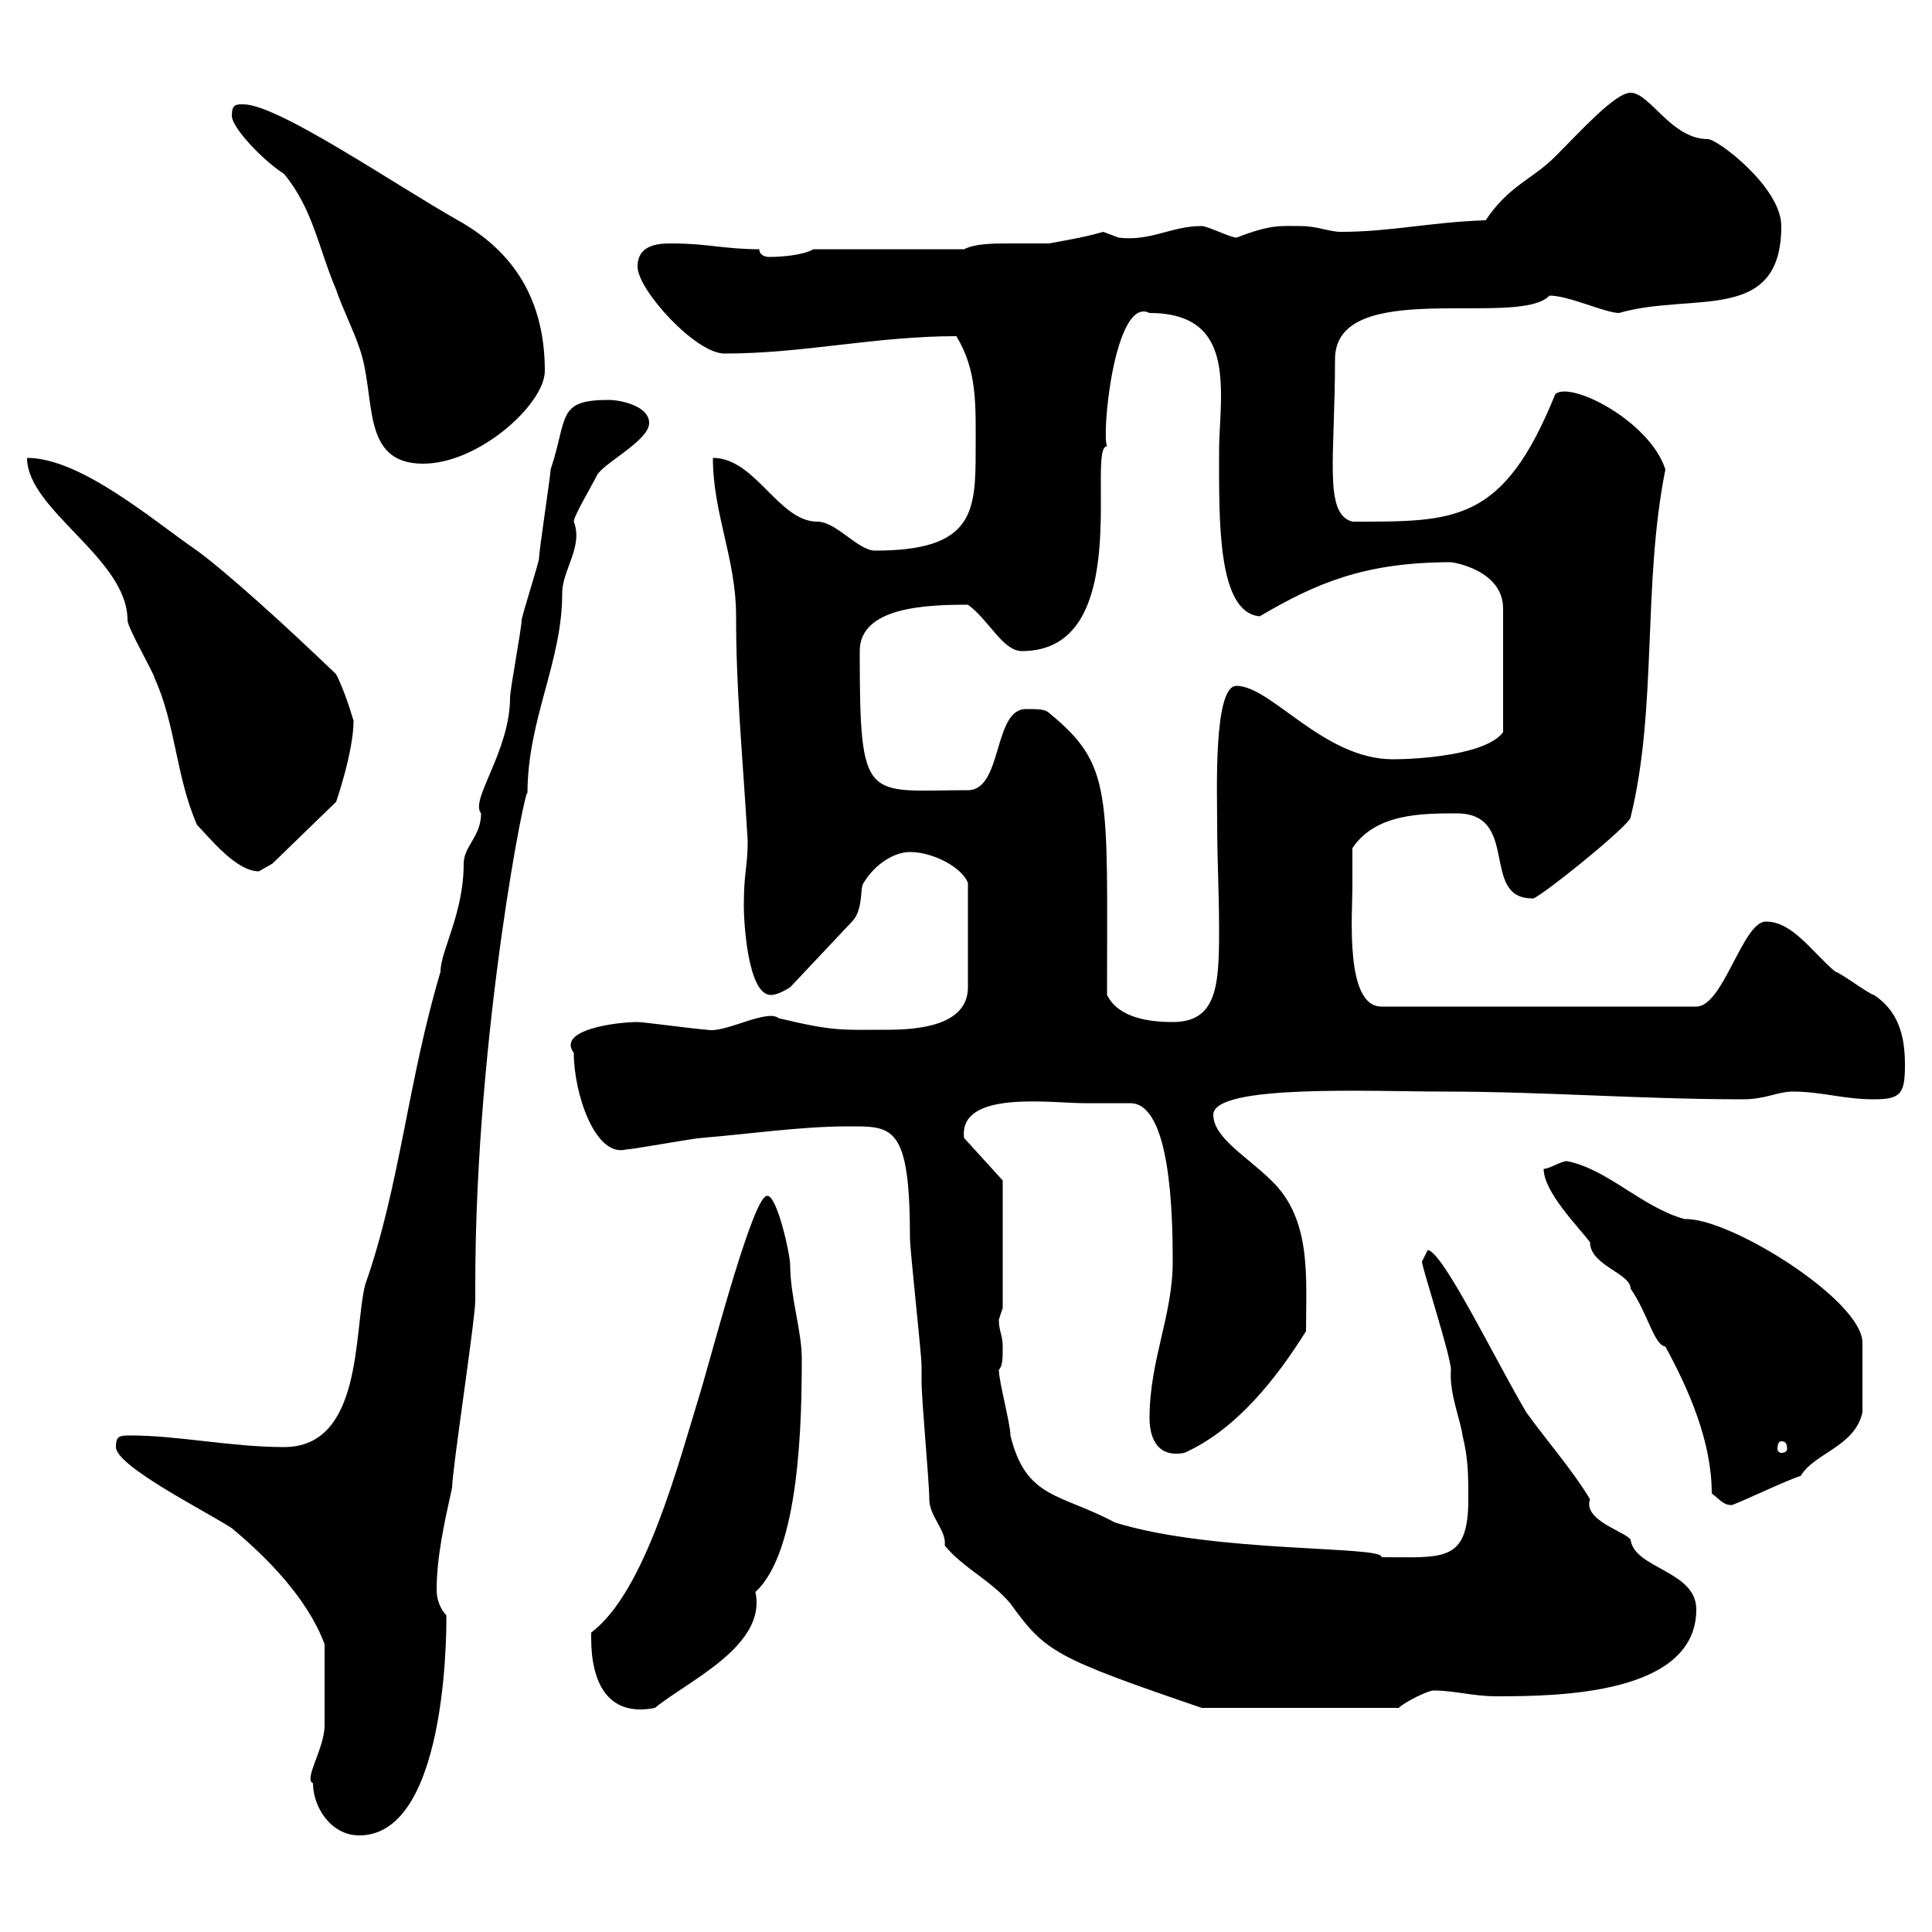 <svg xmlns="http://www.w3.org/2000/svg" xmlns:xlink="http://www.w3.org/1999/xlink" width="300" height="300"><path d="M48.60 276.90C48.60 280.50 51.30 285 55.80 285C70.20 285 69.30 249.30 69.30 250.80C68.40 249.90 67.80 248.40 67.80 246.90C67.80 241.80 69 236.40 70.20 231C70.20 228.30 73.80 204.90 73.80 201.90C73.80 201.90 73.80 199.50 73.80 199.50C73.80 160.20 81.90 120.30 81.90 123.30C81.90 111.60 87.30 102.90 87.30 92.10C87.30 88.50 90.60 84.90 89.10 81C89.10 80.10 91.80 75.60 92.70 73.80C93.60 72 100.80 68.40 100.80 65.70C100.80 63 96.30 62.10 94.50 62.10C86.40 62.10 88.20 64.80 85.50 72.90C85.50 73.80 83.70 85.50 83.70 86.70C83.70 87.30 81 95.70 81 96.30C81 97.50 79.20 107.10 79.20 108.30C79.20 116.70 72.90 124.20 74.70 126.30C74.70 129.90 72 131.40 72 134.10C72 141.90 68.40 147.60 68.40 150.90C63.30 168 62.10 184.20 56.70 199.50C54.90 206.70 56.40 224.70 44.10 224.70C36 224.70 27.60 222.90 20.40 222.90C18.60 222.90 18 222.90 18 224.70C18 227.70 32.40 234.90 36 237.30C41.40 241.80 47.70 248.10 50.40 255.30C50.40 259.50 50.40 265.50 50.40 267.90C50.40 271.50 47.10 276.30 48.60 276.90ZM91.80 254.40C91.80 261 94.20 266.70 101.70 265.20C106.80 261 119.10 255.60 117.30 247.20C124.20 240.90 124.50 220.50 124.50 210.90C124.50 206.70 122.70 201.30 122.70 196.50C122.70 194.70 120.60 185.40 119.10 185.70C117 185.70 111 208.50 108.90 215.70C105.30 227.40 100.20 247.20 91.80 253.50C91.80 253.50 91.80 254.40 91.80 254.40ZM144.30 232.80C144.30 235.50 147 237.60 146.70 240C149.70 243.60 153.90 245.40 156.90 249C162.30 256.50 163.80 257.40 186.60 265.20L217.20 265.20C218.10 264.30 221.70 262.50 222.60 262.50C225.90 262.50 228.60 263.40 232.50 263.40C242.10 263.40 263.40 263.10 263.40 249.90C263.40 243.90 253.80 243.60 253.20 239.10C252.60 237.90 245.70 236.10 246.90 232.80C244.20 228.30 240 223.50 237 219.30C232.20 211.20 224.10 194.40 221.70 194.10C221.70 194.10 220.80 195.90 220.80 195.90C220.80 196.80 225.30 210.60 225.30 212.70C225 216.30 226.80 220.50 227.10 222.90C228 226.50 228 229.20 228 232.80C228 242.70 224.10 241.80 214.50 241.80C215.10 240 188.40 241.20 173.10 236.40C164.70 231.90 159.30 232.80 156.90 222.90C156.90 221.10 155.10 214.50 155.10 212.70C155.70 212.10 155.70 210.90 155.70 209.10C155.70 207.30 155.10 206.70 155.10 204.90C155.10 204.90 155.70 203.10 155.70 203.10L155.70 183.30L149.70 176.70C148.80 169.20 163.20 171.30 168.30 171.30C169.50 171.30 174.90 171.30 175.50 171.30C181.80 171.30 182.10 188.70 182.10 195.90C182.10 204.30 178.50 211.20 178.50 220.20C178.50 222.30 179.10 226.50 183.90 225.60C192 222 198.30 213.90 202.80 206.70C202.80 198.30 203.70 189.30 197.40 183.30C193.80 179.70 188.40 176.70 188.40 173.10C188.40 168.30 213 169.50 224.40 169.50C239.70 169.50 255 170.70 270.60 170.70C274.20 170.70 276 169.50 278.40 169.50C282.90 169.50 286.20 170.70 291 170.70C295.20 170.70 295.80 169.80 295.80 165.30C295.80 160.50 294.60 156.90 291 154.50C290.40 154.50 285.60 150.90 285 150.90C281.40 147.90 278.40 143.10 274.20 143.10C270.60 143.10 267.60 156.30 263.40 156.30L214.50 156.30C208.80 156.30 210 141.90 210 137.70C210 137.10 210 132.30 210 131.70C213.60 126.30 220.80 126.30 226.20 126.30C236.10 126.30 229.80 139.50 237.90 139.50C237.90 140.40 253.20 128.10 253.20 126.90C257.40 109.80 255 90.90 258.60 72.90C256.20 65.40 243.90 59.10 241.50 61.20C233.40 81.30 225.90 81 210 81C205.50 79.80 207.30 71.10 207.30 55.80C207.30 42.90 235.80 51 240.60 45.90C243.60 45.90 249.30 48.60 251.40 48.60C262.80 45.30 276.60 50.40 276.60 35.10C276.60 29.10 266.70 21.60 265.20 21.60C259.50 21.60 256.20 14.40 253.20 14.40C250.80 14.40 245.40 20.40 241.50 24.30C237.90 27.90 234.30 28.80 230.70 34.20C222 34.50 216 36 208.20 36C206.40 36 204.60 35.10 201.90 35.10C198.90 35.10 197.40 34.80 192 36.90C191.10 36.90 187.50 35.10 186.60 35.10C181.80 35.10 178.80 37.50 173.70 36.90C173.70 36.90 171.30 36 171.30 36C168.30 36.90 164.40 37.50 162.90 37.80C161.10 37.80 159.30 37.80 157.20 37.80C154.20 37.80 151.50 37.80 149.70 38.70L126.30 38.70C124.80 39.60 121.50 39.90 119.40 39.90C118.80 39.90 117.90 39.60 117.90 38.70C112.50 38.70 109.80 37.80 104.40 37.80C102.60 37.80 99 37.80 99 41.40C99 45 108 54.90 112.50 54.90C124.80 54.90 135.90 52.20 148.50 52.20C151.80 57.60 151.50 63 151.50 69.90C151.50 79.50 151.20 85.50 135.90 85.50C133.20 85.50 129.90 81 126.90 81C120.90 81 117.30 71.10 110.70 71.10C110.70 79.80 114.30 86.70 114.30 95.70C114.30 107.10 115.20 115.80 116.10 130.50C116.10 134.70 115.50 135.30 115.50 140.70C115.50 143.10 116.10 154.50 119.70 154.50C120.90 154.50 122.70 153.30 122.70 153.30L132.30 143.10C134.10 141.30 133.50 137.70 134.10 137.10C135.90 134.10 138.90 132.30 141.30 132.30C144.90 132.30 149.40 134.70 150.30 137.10L150.30 153.30C150.30 159.30 142.50 159.90 137.70 159.90C130.80 159.90 129.60 160.20 120.90 158.10C119.10 156.60 112.50 160.50 109.80 159.90C108.90 159.90 99.90 158.70 99 158.70C95.70 158.70 86.40 159.90 89.10 163.50C89.10 169.80 92.40 179.70 97.20 178.50C98.10 178.50 108 176.70 108.90 176.70C116.10 176.10 124.50 174.90 131.70 174.90C138.60 174.90 141.30 174.60 141.30 192.30C141.30 194.10 143.10 210.30 143.10 212.10C143.10 212.10 143.10 214.50 143.10 214.50C143.10 217.50 144.30 230.10 144.30 232.80ZM265.80 231.90C267 232.80 267.60 233.70 268.80 233.70C268.80 234 278.10 229.50 279.60 229.20C281.70 225.60 288 224.70 289.20 219.30L289.20 208.50C289.20 201.90 268.50 189 261.60 189.30C255 187.50 249.60 181.50 243.30 180.30C242.40 180.30 240.60 181.50 239.70 181.50C239.70 185.10 245.10 190.50 246.90 192.90C246.90 196.50 253.20 197.70 253.20 200.10C255.90 204 256.80 208.80 258.60 209.10C262.20 215.70 265.80 223.80 265.80 231.90ZM276.60 223.80C277.20 223.80 277.50 224.10 277.50 225C277.50 225.30 277.20 225.60 276.60 225.60C276.30 225.60 276 225.30 276 225C276 224.10 276.30 223.80 276.60 223.80ZM171.90 154.50C171.90 123 172.80 118.80 162.90 110.70C162.30 110.10 161.10 110.10 159.30 110.10C154.20 110.10 155.70 122.70 150.30 122.70C134.40 122.70 133.50 125.10 133.50 101.10C133.50 94.20 144 93.90 150.30 93.90C153.60 96.30 155.70 101.10 158.70 101.10C176.40 101.10 168.60 69.30 171.90 69.30C171 67.50 173.10 45.90 178.50 48.60C188.10 48.60 189.60 54.60 189.60 61.50C189.60 64.50 189.30 67.20 189.30 70.20C189.30 80.70 189 95.10 195.60 95.70C204.30 90.60 211.80 87.30 225.30 87.30C225.60 87.30 233.40 88.50 233.40 94.50C233.40 98.70 233.40 106.80 233.40 113.70C230.70 117.30 219.90 117.90 216.30 117.90C205.50 117.90 197.40 106.50 192 106.50C188.40 106.50 189 123 189 127.80C189 133.20 189.30 138.90 189.30 144.30C189.30 153 189 158.70 182.10 158.70C178.50 158.70 173.70 158.10 171.90 154.50ZM4.20 71.10C4.20 79.20 19.80 86.70 19.80 96.30C19.80 97.50 24 104.70 24 105.30C27.30 112.50 27.30 120.60 30.60 128.10C32.40 129.90 36.60 135.30 40.20 135.30C40.20 135.30 42.30 134.10 42.30 134.10L52.20 124.50C52.20 124.50 54.90 116.70 54.90 111.90C54 108.90 53.10 106.50 52.20 104.70C44.10 96.90 35.10 88.80 30.60 85.50C24 81 12.60 71.10 4.20 71.10ZM36 18C36 19.80 40.80 24.90 44.10 27C48.60 32.40 49.50 38.70 52.20 45C53.10 47.70 54.90 51.30 55.80 54C58.50 61.50 55.80 72 65.70 72C74.40 72 84.60 62.70 84.60 57.60C84.60 45.30 78.60 38.40 71.10 34.20C61.50 28.80 43.20 16.20 37.80 16.20C36.60 16.20 36 16.20 36 18Z"/></svg>